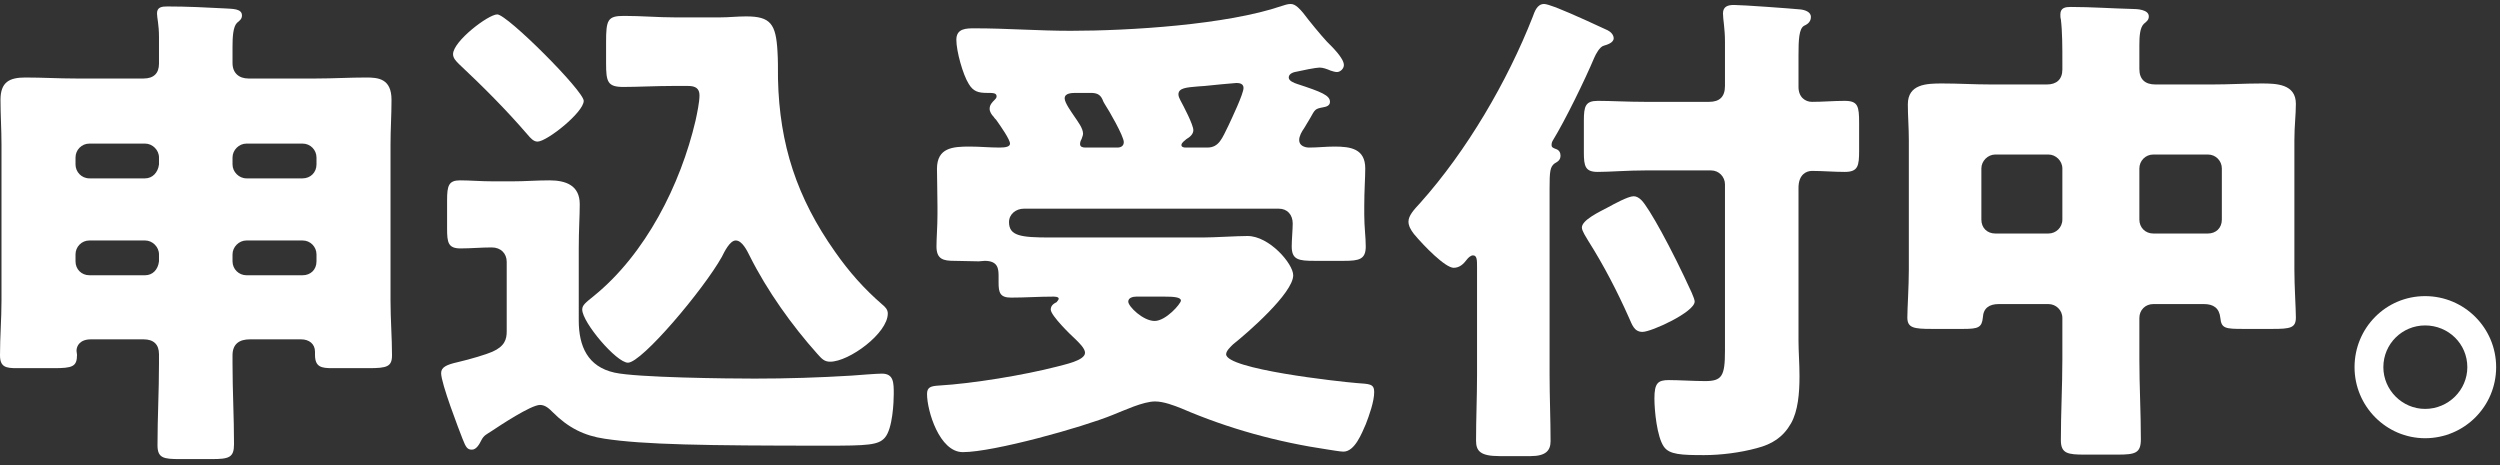 <svg width="317" height="59" viewBox="0 0 317 59" fill="none" xmlns="http://www.w3.org/2000/svg">
<rect x="0" y="0" width="317" height="59" fill="#333333" stroke="none"/>
<path d="M307.502 37.548C312.479 37.548 316.511 41.58 316.511 46.557C316.511 51.534 312.479 55.566 307.502 55.566C302.588 55.566 298.556 51.534 298.556 46.557C298.556 41.58 302.525 37.548 307.502 37.548ZM307.502 41.265C304.604 41.265 302.21 43.596 302.21 46.557C302.21 49.455 304.604 51.849 307.502 51.849C310.463 51.849 312.857 49.455 312.857 46.557C312.857 43.596 310.463 41.265 307.502 41.265Z" fill="white"/>
<path d="M279.462 38.556H273.036C272.028 38.556 271.272 39.312 271.272 40.32V45.549C271.272 48.951 271.461 52.29 271.461 55.692C271.461 57.456 270.768 57.645 268.5 57.645H264.342C262.2 57.645 261.318 57.519 261.318 55.818C261.318 52.353 261.507 48.951 261.507 45.549V40.32C261.507 39.312 260.688 38.556 259.743 38.556H253.443C252.246 38.556 251.49 39.06 251.427 40.257C251.301 41.517 250.86 41.706 248.97 41.706H244.938C242.67 41.706 241.851 41.58 241.851 40.257C241.851 39.186 242.04 36.288 242.04 34.209V17.766C242.04 16.191 241.914 14.679 241.914 13.23C241.914 10.647 244.308 10.584 246.261 10.584C248.34 10.584 250.356 10.71 252.435 10.71H259.554C260.751 10.71 261.507 10.08 261.507 8.82V7.686C261.507 6.111 261.507 3.969 261.318 2.457C261.255 2.268 261.255 2.016 261.255 1.827C261.255 0.945 261.948 0.882 262.578 0.882C265.161 0.882 267.807 1.071 270.327 1.134C270.957 1.134 272.469 1.197 272.469 2.079C272.469 2.52 272.217 2.709 271.839 3.024C271.335 3.528 271.272 4.599 271.272 5.733V8.757C271.272 10.08 272.028 10.71 273.288 10.71H280.596C282.612 10.71 284.691 10.584 286.77 10.584C288.66 10.584 291.117 10.647 291.117 13.167C291.117 14.553 290.928 16.002 290.928 17.766V34.209C290.928 36.288 291.117 39.186 291.117 40.257C291.117 41.58 290.424 41.706 288.156 41.706H284.439C282.171 41.706 281.667 41.643 281.541 40.32C281.415 39.06 280.659 38.556 279.462 38.556ZM281.73 27.846V21.357C281.73 20.412 280.974 19.593 279.966 19.593H273.036C272.028 19.593 271.272 20.412 271.272 21.357V27.846C271.272 28.854 272.028 29.61 273.036 29.61H279.966C280.974 29.61 281.73 28.917 281.73 27.846ZM251.238 21.357V27.846C251.238 28.917 251.994 29.61 253.002 29.61H259.743C260.688 29.61 261.507 28.854 261.507 27.846V21.357C261.507 20.412 260.688 19.593 259.743 19.593H253.002C252.057 19.593 251.238 20.412 251.238 21.357Z" fill="white"/>
<path d="M207.134 24.885C207.449 24.885 207.764 25.011 208.142 25.389C209.087 26.334 211.922 31.437 214.505 37.107C214.757 37.674 214.883 38.052 214.883 38.241C214.883 39.564 209.402 42.084 208.268 42.084C207.197 42.084 206.945 41.139 206.567 40.32C205.055 36.918 203.354 33.642 201.401 30.555C201.149 30.114 200.582 29.295 200.582 28.854C200.582 27.909 202.724 26.901 203.921 26.271C204.614 25.893 206.441 24.885 207.134 24.885ZM228.05 23.814V43.218C228.05 44.541 228.176 46.116 228.176 47.691C228.176 49.896 227.987 52.101 227.105 53.676C226.097 55.44 224.711 56.322 222.758 56.826C220.679 57.393 218.222 57.708 216.08 57.708C213.182 57.708 211.67 57.645 210.977 56.637C210.095 55.377 209.78 52.038 209.78 50.526C209.78 48.573 210.221 48.195 211.607 48.195C212.867 48.195 214.82 48.321 216.206 48.321C218.348 48.321 218.726 47.691 218.726 44.478V23.373C218.726 22.428 217.97 21.609 216.962 21.609H208.646C206.378 21.609 204.047 21.798 202.598 21.798C201.023 21.798 200.834 21.105 200.834 19.341V15.309C200.834 13.482 201.023 12.789 202.598 12.789C204.299 12.789 206.378 12.915 208.646 12.915H216.71C218.033 12.915 218.726 12.285 218.726 10.899V5.292C218.726 3.591 218.474 2.457 218.474 1.701C218.474 0.819 219.104 0.63 219.86 0.63C220.994 0.63 226.979 1.071 228.302 1.197C228.869 1.26 229.625 1.512 229.625 2.142C229.625 2.898 228.995 3.15 228.743 3.276C228.113 3.654 228.05 5.04 228.05 6.993V11.025C228.05 12.348 228.932 12.915 229.751 12.915C231.137 12.915 232.523 12.789 233.909 12.789C235.61 12.789 235.736 13.482 235.736 15.624V19.089C235.736 21.042 235.61 21.798 233.909 21.798C232.523 21.798 231.137 21.672 229.751 21.672C229.058 21.672 228.05 22.113 228.05 23.814ZM196.487 23.877V47.502C196.487 50.337 196.613 53.172 196.613 55.944C196.613 57.141 195.983 57.834 194.093 57.834H190.124C187.73 57.834 187.163 57.204 187.163 55.881C187.163 53.109 187.289 50.337 187.289 47.502V33.831C187.289 33.012 187.289 32.382 186.785 32.382C186.47 32.382 186.155 32.697 185.966 32.949C185.588 33.453 185.084 33.957 184.328 33.957C183.257 33.957 180.548 31.185 179.288 29.673C178.847 29.106 178.595 28.602 178.595 28.098C178.595 27.342 179.288 26.586 180.107 25.704C185.966 19.152 191.132 10.332 194.345 2.142C194.597 1.449 194.912 0.504 195.794 0.504C196.046 0.504 196.613 0.693 197.306 0.945C199.385 1.764 202.787 3.339 203.858 3.843C204.236 4.032 204.614 4.41 204.614 4.851C204.614 5.418 203.795 5.67 203.354 5.796C202.85 5.922 202.346 6.867 202.157 7.308C200.96 10.143 198.503 15.183 196.928 17.766C196.802 17.955 196.739 18.144 196.739 18.396C196.739 18.711 196.991 18.774 197.306 18.9C197.684 19.026 197.873 19.341 197.873 19.719C197.873 20.286 197.558 20.475 197.117 20.727C196.55 21.168 196.487 21.735 196.487 23.877Z" fill="white"/>
<path d="M147.662 37.611H144.071C143.693 37.611 143.063 37.737 143.063 38.241C143.063 38.871 144.953 40.698 146.402 40.698C147.851 40.698 149.741 38.493 149.741 38.115C149.741 37.674 148.796 37.611 147.662 37.611ZM137.645 18.711H141.677C142.118 18.711 142.496 18.522 142.496 18.018C142.496 17.262 140.606 13.986 140.102 13.23C139.913 12.915 139.913 12.915 139.787 12.6C139.472 11.907 138.968 11.781 138.275 11.781H136.511C135.944 11.781 134.999 11.781 134.999 12.474C134.999 13.041 135.881 14.238 136.259 14.805C136.637 15.372 137.33 16.254 137.33 16.947C137.33 17.199 137.204 17.388 137.141 17.64C137.015 17.829 136.952 18.081 136.952 18.27C136.952 18.648 137.33 18.711 137.645 18.711ZM150.308 18.711H153.08C154.592 18.711 154.97 17.514 155.789 15.876C156.167 15.057 157.679 11.907 157.679 11.151C157.679 10.647 157.238 10.521 156.797 10.521C156.545 10.521 153.332 10.836 152.765 10.899C152.45 10.899 152.198 10.962 151.883 10.962C150.434 11.088 149.426 11.151 149.426 11.97C149.426 12.222 149.552 12.474 149.678 12.726C150.056 13.419 151.316 15.813 151.316 16.506C151.316 17.01 150.875 17.388 150.434 17.64C150.245 17.829 149.804 18.081 149.804 18.396C149.804 18.648 150.119 18.711 150.308 18.711ZM172.988 26.145V27.216C172.988 28.791 173.177 30.051 173.177 31.248C173.177 32.886 172.358 33.075 170.405 33.075H166.688C164.672 33.075 163.79 32.949 163.79 31.248C163.79 30.429 163.916 29.043 163.916 28.35C163.916 27.216 163.223 26.46 162.152 26.46H129.833C128.825 26.46 127.943 27.153 127.943 28.161C127.943 29.925 129.455 30.114 133.172 30.114H152.513C153.899 30.114 156.923 29.925 158.183 29.925C160.955 29.925 163.979 33.453 163.979 34.902C163.979 37.17 158.183 42.21 156.356 43.659C156.041 43.974 155.474 44.478 155.474 44.919C155.474 46.809 169.712 48.384 172.043 48.573C173.618 48.699 174.248 48.636 174.248 49.707C174.248 50.904 173.618 52.668 173.177 53.802C172.673 54.936 171.791 57.267 170.342 57.267C169.964 57.267 168.893 57.078 168.452 57.015C162.026 56.07 155.789 54.369 149.804 51.786C148.859 51.408 147.536 50.904 146.465 50.904C144.953 50.904 142.559 52.038 141.11 52.605C137.267 54.18 125.99 57.33 122.084 57.33C119.123 57.33 117.548 52.101 117.548 49.959C117.548 49.077 118.052 48.951 119.06 48.888C123.344 48.636 129.833 47.565 133.991 46.494C134.873 46.242 137.582 45.738 137.582 44.73C137.582 44.163 136.763 43.407 136.385 43.029C135.755 42.462 133.235 40.005 133.235 39.249C133.235 38.745 133.613 38.493 133.991 38.304C134.054 38.178 134.243 38.052 134.243 37.863C134.243 37.611 133.676 37.611 133.55 37.611C131.723 37.611 129.959 37.737 128.195 37.737C126.809 37.737 126.62 37.107 126.62 35.847V35.028C126.62 34.083 126.557 33.075 124.856 33.075C124.604 33.075 124.352 33.138 124.1 33.138C123.092 33.138 122.084 33.075 121.013 33.075C119.627 33.075 118.745 32.886 118.745 31.248C118.745 30.24 118.871 28.665 118.871 27.216V26.145C118.871 24.381 118.808 22.68 118.808 21.42C118.808 18.711 120.824 18.585 122.966 18.585C124.226 18.585 125.486 18.711 126.746 18.711C127.565 18.711 128.069 18.585 128.069 18.207C128.069 17.703 126.935 16.065 126.305 15.183C126.179 15.057 126.053 14.931 125.99 14.805C125.738 14.553 125.486 14.175 125.486 13.797C125.486 13.293 125.801 12.978 126.116 12.663C126.242 12.537 126.368 12.411 126.368 12.222C126.368 11.781 125.927 11.781 125.171 11.781C124.037 11.781 123.407 11.592 122.84 10.647C122.084 9.45 121.265 6.489 121.265 5.04C121.265 3.591 122.525 3.591 123.596 3.591C127.628 3.591 131.66 3.906 135.755 3.906C143.189 3.906 155.537 3.15 162.53 0.756C162.908 0.63 163.286 0.504 163.664 0.504C164.294 0.504 164.861 1.197 165.239 1.638C165.995 2.646 167.444 4.41 168.263 5.292C168.893 5.922 170.405 7.371 170.405 8.253C170.405 8.694 169.964 9.135 169.523 9.135C169.271 9.135 168.893 9.009 168.704 8.946C168.263 8.757 167.759 8.568 167.318 8.568C166.877 8.568 164.987 8.946 164.483 9.072C164.042 9.135 163.412 9.324 163.412 9.828C163.412 10.269 164.105 10.521 164.483 10.647C167.57 11.655 168.641 12.096 168.641 12.915C168.641 13.419 168.137 13.545 167.759 13.608C166.751 13.797 166.751 13.86 166.121 14.994C165.932 15.309 165.68 15.75 165.365 16.254C165.05 16.695 164.735 17.262 164.735 17.766C164.735 18.459 165.428 18.711 165.995 18.711C167.066 18.711 168.137 18.585 169.208 18.585C171.224 18.585 173.114 18.837 173.114 21.357C173.114 22.554 172.988 24.192 172.988 26.145Z" fill="white"/>
<path d="M57.447 6.867C57.447 5.229 61.92 1.827 63.054 1.827C64.314 1.827 74.016 11.529 74.016 12.789C74.016 14.238 69.354 17.955 68.157 17.955C67.653 17.955 67.275 17.514 66.897 17.073C64.188 13.923 61.227 10.962 58.203 8.127C57.825 7.749 57.447 7.371 57.447 6.867ZM58.014 45.927C59.652 45.549 61.731 44.919 62.424 44.604C63.999 43.911 64.251 43.029 64.251 42.021V33.201C64.251 32.13 63.495 31.374 62.361 31.374C61.038 31.374 59.715 31.5 58.392 31.5C56.817 31.5 56.691 30.744 56.691 28.98V25.389C56.691 23.562 56.88 22.869 58.329 22.869C59.526 22.869 61.038 22.995 62.55 22.995H64.944C66.519 22.995 68.094 22.869 69.669 22.869C71.748 22.869 73.512 23.499 73.512 25.893C73.512 27.405 73.386 29.169 73.386 31.5V40.635C73.386 43.911 74.52 46.494 77.922 47.25C80.757 47.88 92.223 48.006 95.688 48.006C99.783 48.006 103.878 47.88 107.973 47.628C108.792 47.565 111.186 47.376 111.816 47.376C113.328 47.376 113.328 48.51 113.328 49.959C113.328 50.904 113.202 54.369 112.194 55.503C111.375 56.448 109.989 56.511 104.76 56.511C89.325 56.511 81.639 56.385 76.662 55.629C74.079 55.251 72.063 54.243 70.11 52.29C69.669 51.849 69.165 51.345 68.472 51.345C67.338 51.345 63.432 53.928 62.298 54.684C61.731 55.062 61.353 55.188 61.038 55.818C60.786 56.322 60.408 57.015 59.841 57.015C59.274 57.015 59.085 56.763 58.644 55.629C58.203 54.495 55.935 48.636 55.935 47.313C55.935 46.557 56.628 46.242 58.014 45.927ZM87.246 10.899H85.293C83.214 10.899 80.757 11.025 79.056 11.025C77.04 11.025 76.851 10.395 76.851 8.001V5.355C76.851 2.52 77.04 2.016 79.119 2.016C81.324 2.016 83.466 2.205 85.608 2.205H91.278C92.412 2.205 93.483 2.079 94.617 2.079C97.704 2.079 98.397 3.024 98.586 6.552C98.649 7.497 98.649 8.631 98.649 10.017C98.838 18.333 101.043 25.074 105.894 31.941C107.658 34.461 109.548 36.603 111.879 38.619C112.257 38.934 112.572 39.249 112.572 39.753C112.572 42.273 107.658 45.864 105.264 45.864C104.508 45.864 104.193 45.486 103.626 44.856C100.413 41.265 97.263 36.855 95.058 32.445C94.743 31.815 94.113 30.492 93.294 30.492C92.538 30.492 91.845 31.941 91.53 32.571C89.199 36.729 81.387 45.99 79.623 45.99C78.174 45.99 73.827 40.887 73.827 39.249C73.827 38.682 74.268 38.367 75.276 37.548C81.891 32.193 86.301 23.373 88.191 15.309C88.38 14.427 88.695 12.978 88.695 12.096C88.695 11.214 88.191 10.899 87.246 10.899Z" fill="white"/>
<path d="M20.16 20.853V19.971C20.16 19.026 19.341 18.207 18.396 18.207H11.34C10.332 18.207 9.576 19.026 9.576 19.971V20.853C9.576 21.798 10.332 22.617 11.34 22.617H18.396C19.341 22.617 20.034 21.861 20.16 20.853ZM20.16 33.138V32.256C20.16 31.311 19.341 30.492 18.396 30.492H11.34C10.332 30.492 9.576 31.311 9.576 32.256V33.138C9.576 34.146 10.332 34.902 11.34 34.902H18.396C19.341 34.902 20.034 34.209 20.16 33.138ZM40.131 20.853V19.971C40.131 19.026 39.375 18.207 38.367 18.207H31.248C30.303 18.207 29.484 19.026 29.484 19.971V20.853C29.484 21.798 30.303 22.617 31.248 22.617H38.367C39.375 22.617 40.131 21.861 40.131 20.853ZM40.131 33.138V32.256C40.131 31.311 39.375 30.492 38.367 30.492H31.248C30.303 30.492 29.484 31.311 29.484 32.256V33.138C29.484 34.146 30.303 34.902 31.248 34.902H38.367C39.375 34.902 40.131 34.209 40.131 33.138ZM38.178 43.029H31.689C30.366 43.029 29.484 43.596 29.484 45.045V46.116C29.484 49.518 29.673 52.92 29.673 56.322C29.673 58.023 29.043 58.212 26.838 58.212H22.806C20.727 58.212 19.971 58.086 19.971 56.448C19.971 52.983 20.16 49.581 20.16 46.116V44.919C20.16 43.659 19.467 43.029 18.207 43.029H11.529C10.143 43.029 9.702 43.848 9.702 44.478C9.702 44.667 9.765 44.793 9.765 44.982C9.765 46.494 9.198 46.683 6.804 46.683H2.142C0.756 46.683 0 46.557 0 45.045C0 42.714 0.189 40.446 0.189 38.115V18.333C0.189 16.443 0.063 14.553 0.063 12.663C0.063 10.395 1.197 9.828 3.213 9.828C5.355 9.828 7.434 9.954 9.576 9.954H18.207C19.467 9.954 20.16 9.324 20.16 8.064V4.725C20.16 3.087 19.908 2.268 19.908 1.701C19.908 0.882 20.538 0.819 21.231 0.819C23.688 0.819 26.271 0.945 28.602 1.071C29.421 1.134 30.681 1.071 30.681 1.953C30.681 2.394 30.429 2.583 30.051 2.898C29.547 3.402 29.484 4.725 29.484 5.922V8.001C29.484 9.261 30.303 9.954 31.5 9.954H40.131C42.21 9.954 44.352 9.828 46.431 9.828C47.943 9.828 49.644 9.954 49.644 12.663C49.644 14.553 49.518 16.443 49.518 18.333V38.115C49.518 40.446 49.707 42.903 49.707 45.045C49.707 46.494 49.077 46.683 46.746 46.683H42.147C40.761 46.683 39.942 46.557 39.942 44.982V44.604C39.942 43.596 39.186 43.029 38.178 43.029Z" fill="white"/>
</svg>
